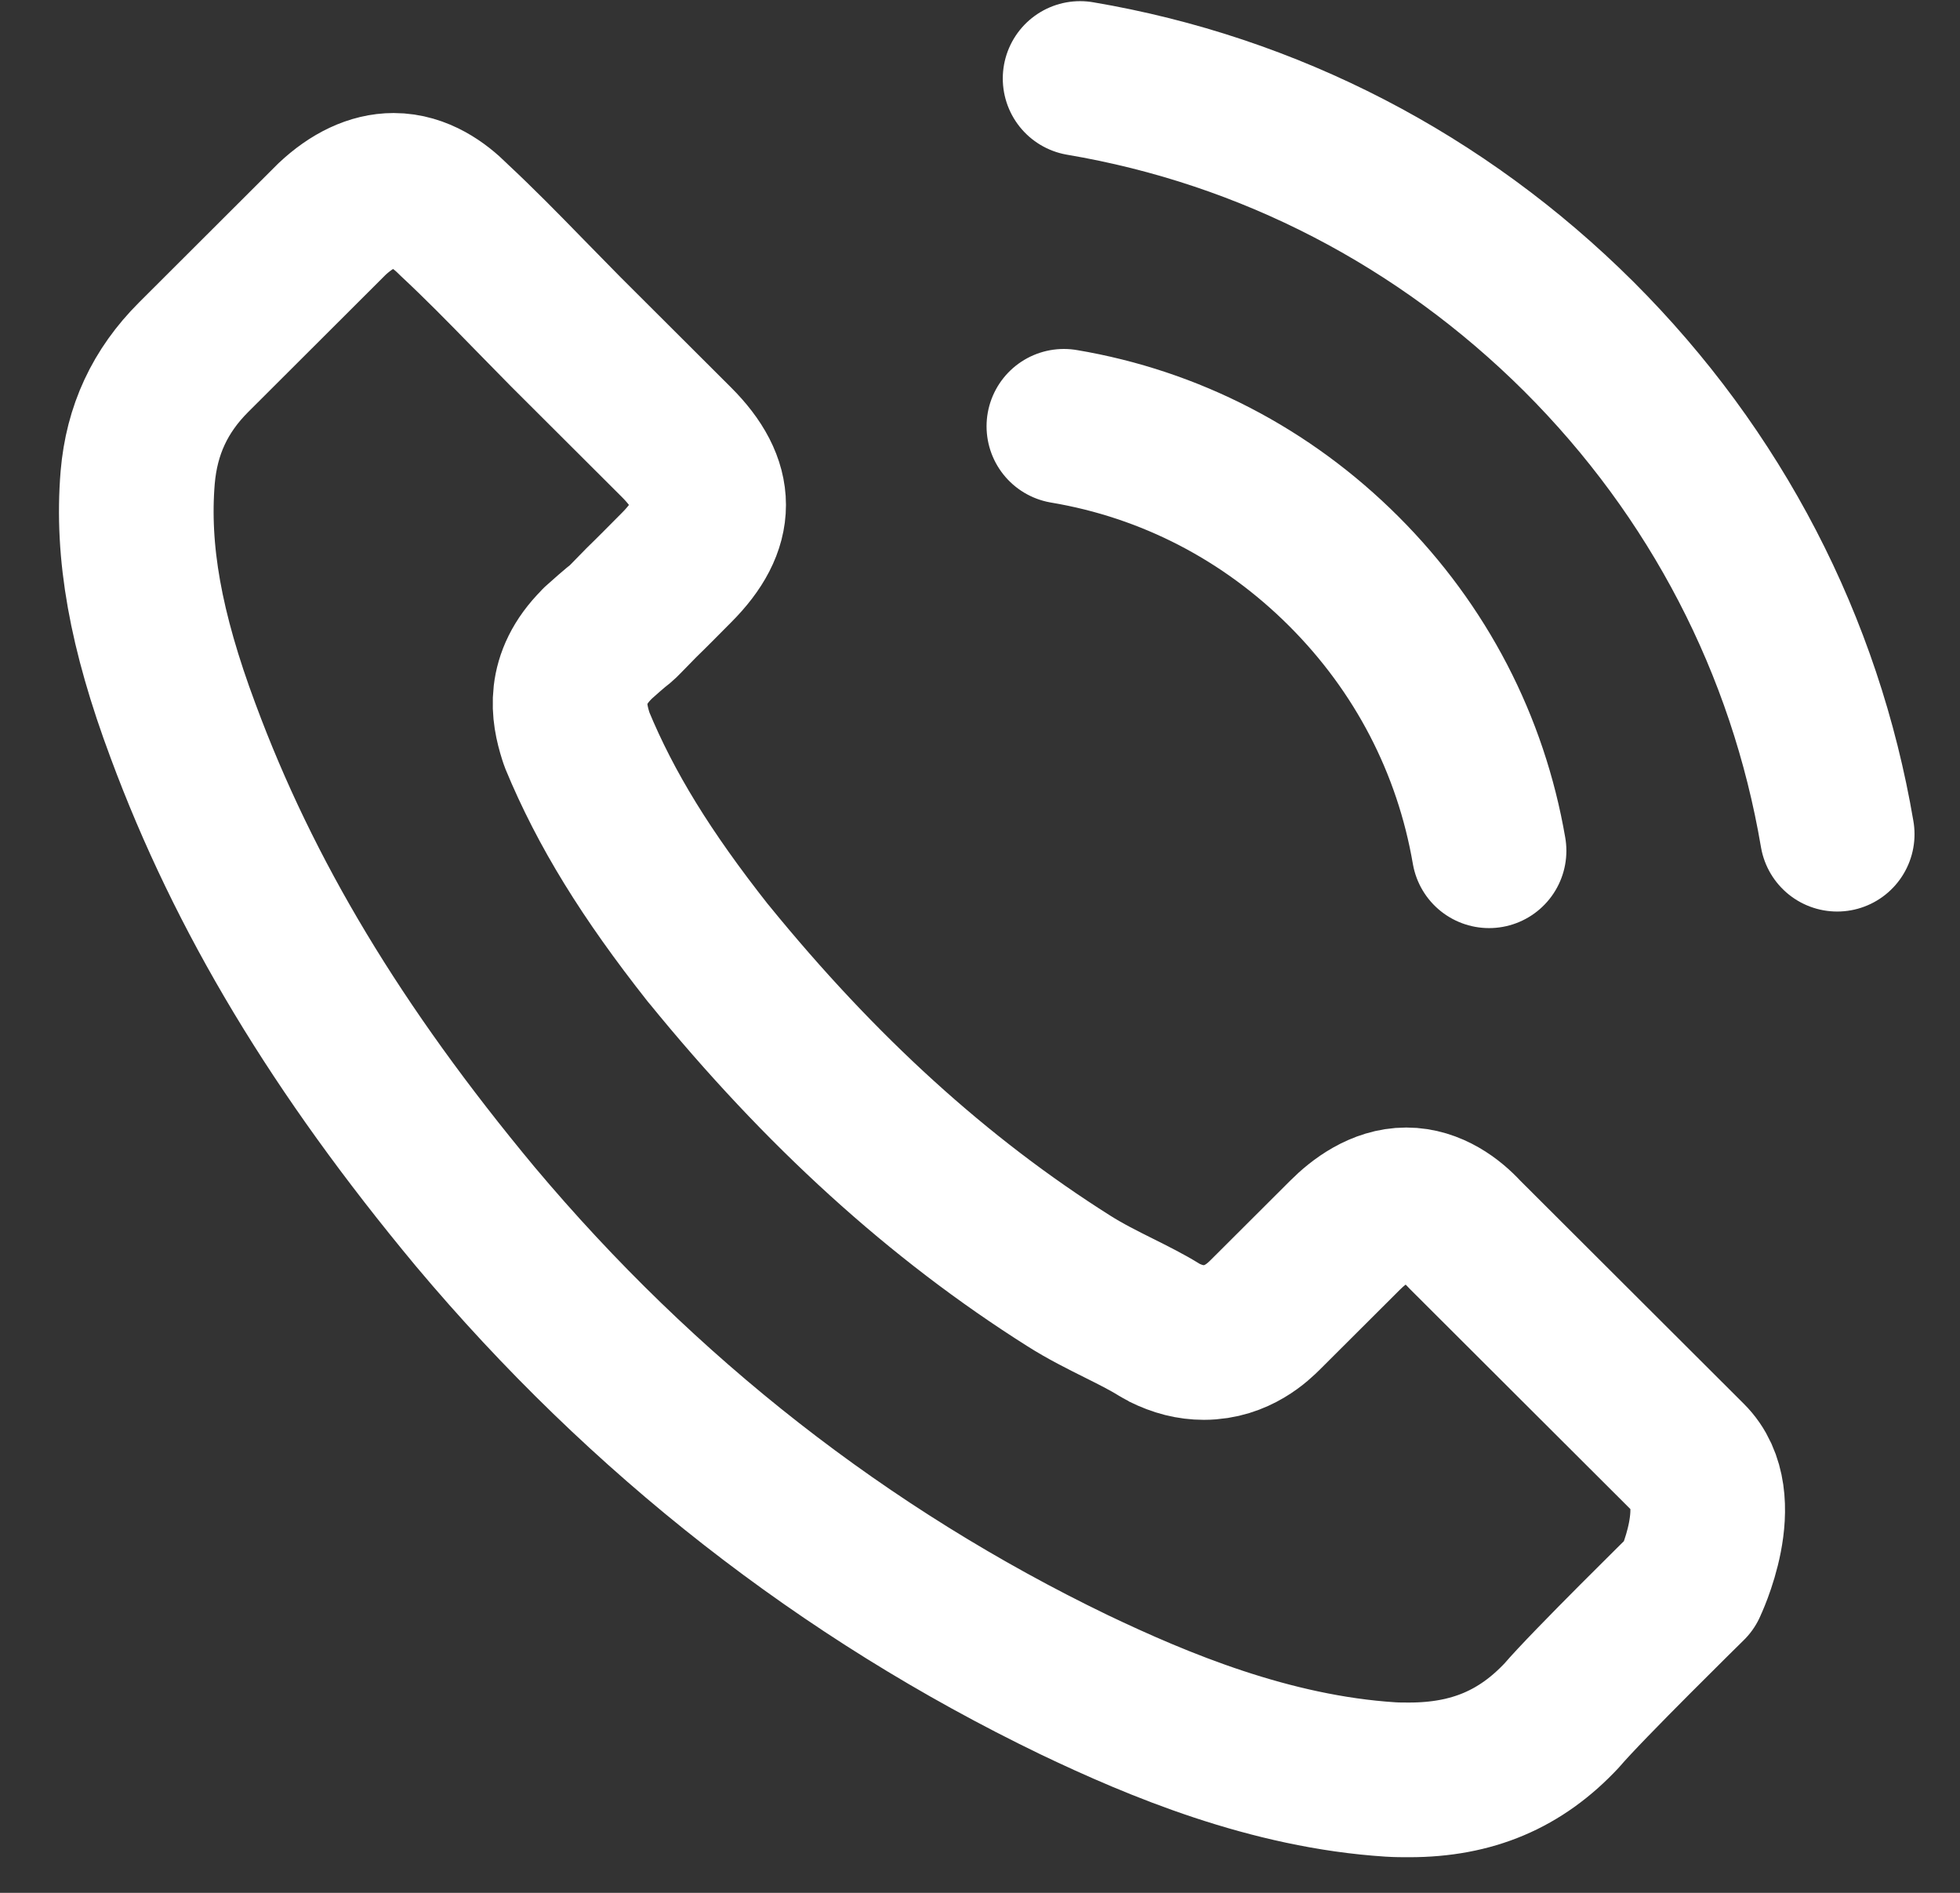 <?xml version="1.0" encoding="UTF-8"?><svg fill="none" height="28" viewBox="0 0 29 28" width="29" xmlns="http://www.w3.org/2000/svg"><rect x="0" y="0" width="29" height="28" fill="#333333" stroke="none"/><path d="m15.741 6.306c1.573.264 3.002 1.006 4.142 2.145s1.879 2.564 2.149 4.134m-6.051-11.424c2.797.473 5.349 1.797 7.378 3.816 2.029 2.025 3.35 4.571 3.824 7.363m-2.185 11.107s-1.519 1.492-1.891 1.929c-.606.647-1.321.953-2.257.953-.09 0-.186 0-.276-.006-1.783-.114-3.44-.809-4.682-1.402-3.398-1.641-6.381-3.972-8.861-6.925-2.047-2.462-3.416-4.739-4.322-7.183-.558-1.492-.762-2.654-.672-3.75.06-.701.33-1.282.828-1.779l2.047-2.043c.294-.276.606-.425.912-.425.378 0 .684.228.876.419.006.006.012.012.018.018.366.341.714.695 1.081 1.072.186.192.378.383.57.581l1.639 1.635c.636.635.636 1.222 0 1.857-.174.174-.342.347-.516.515-.504.515-.108.12-.63.587-.012.012-.024.018-.03.03-.516.515-.42 1.018-.312 1.36.006.018.012.036.018.054.426 1.03 1.027 2.001 1.939 3.157l.006.006c1.657 2.037 3.404 3.624 5.331 4.841.246.156.498.281.738.401.216.108.42.21.594.318.024.012.048.03.072.042.204.102.396.15.594.15.498 0 .81-.312.912-.413l1.177-1.174c.204-.204.528-.449.906-.449.372 0 .678.234.864.437l.012.012 3.308 3.301c.618.611.006 1.875.006 1.875z" stroke="#fff" stroke-linecap="round" stroke-linejoin="round" stroke-width="2.288"/></svg>
